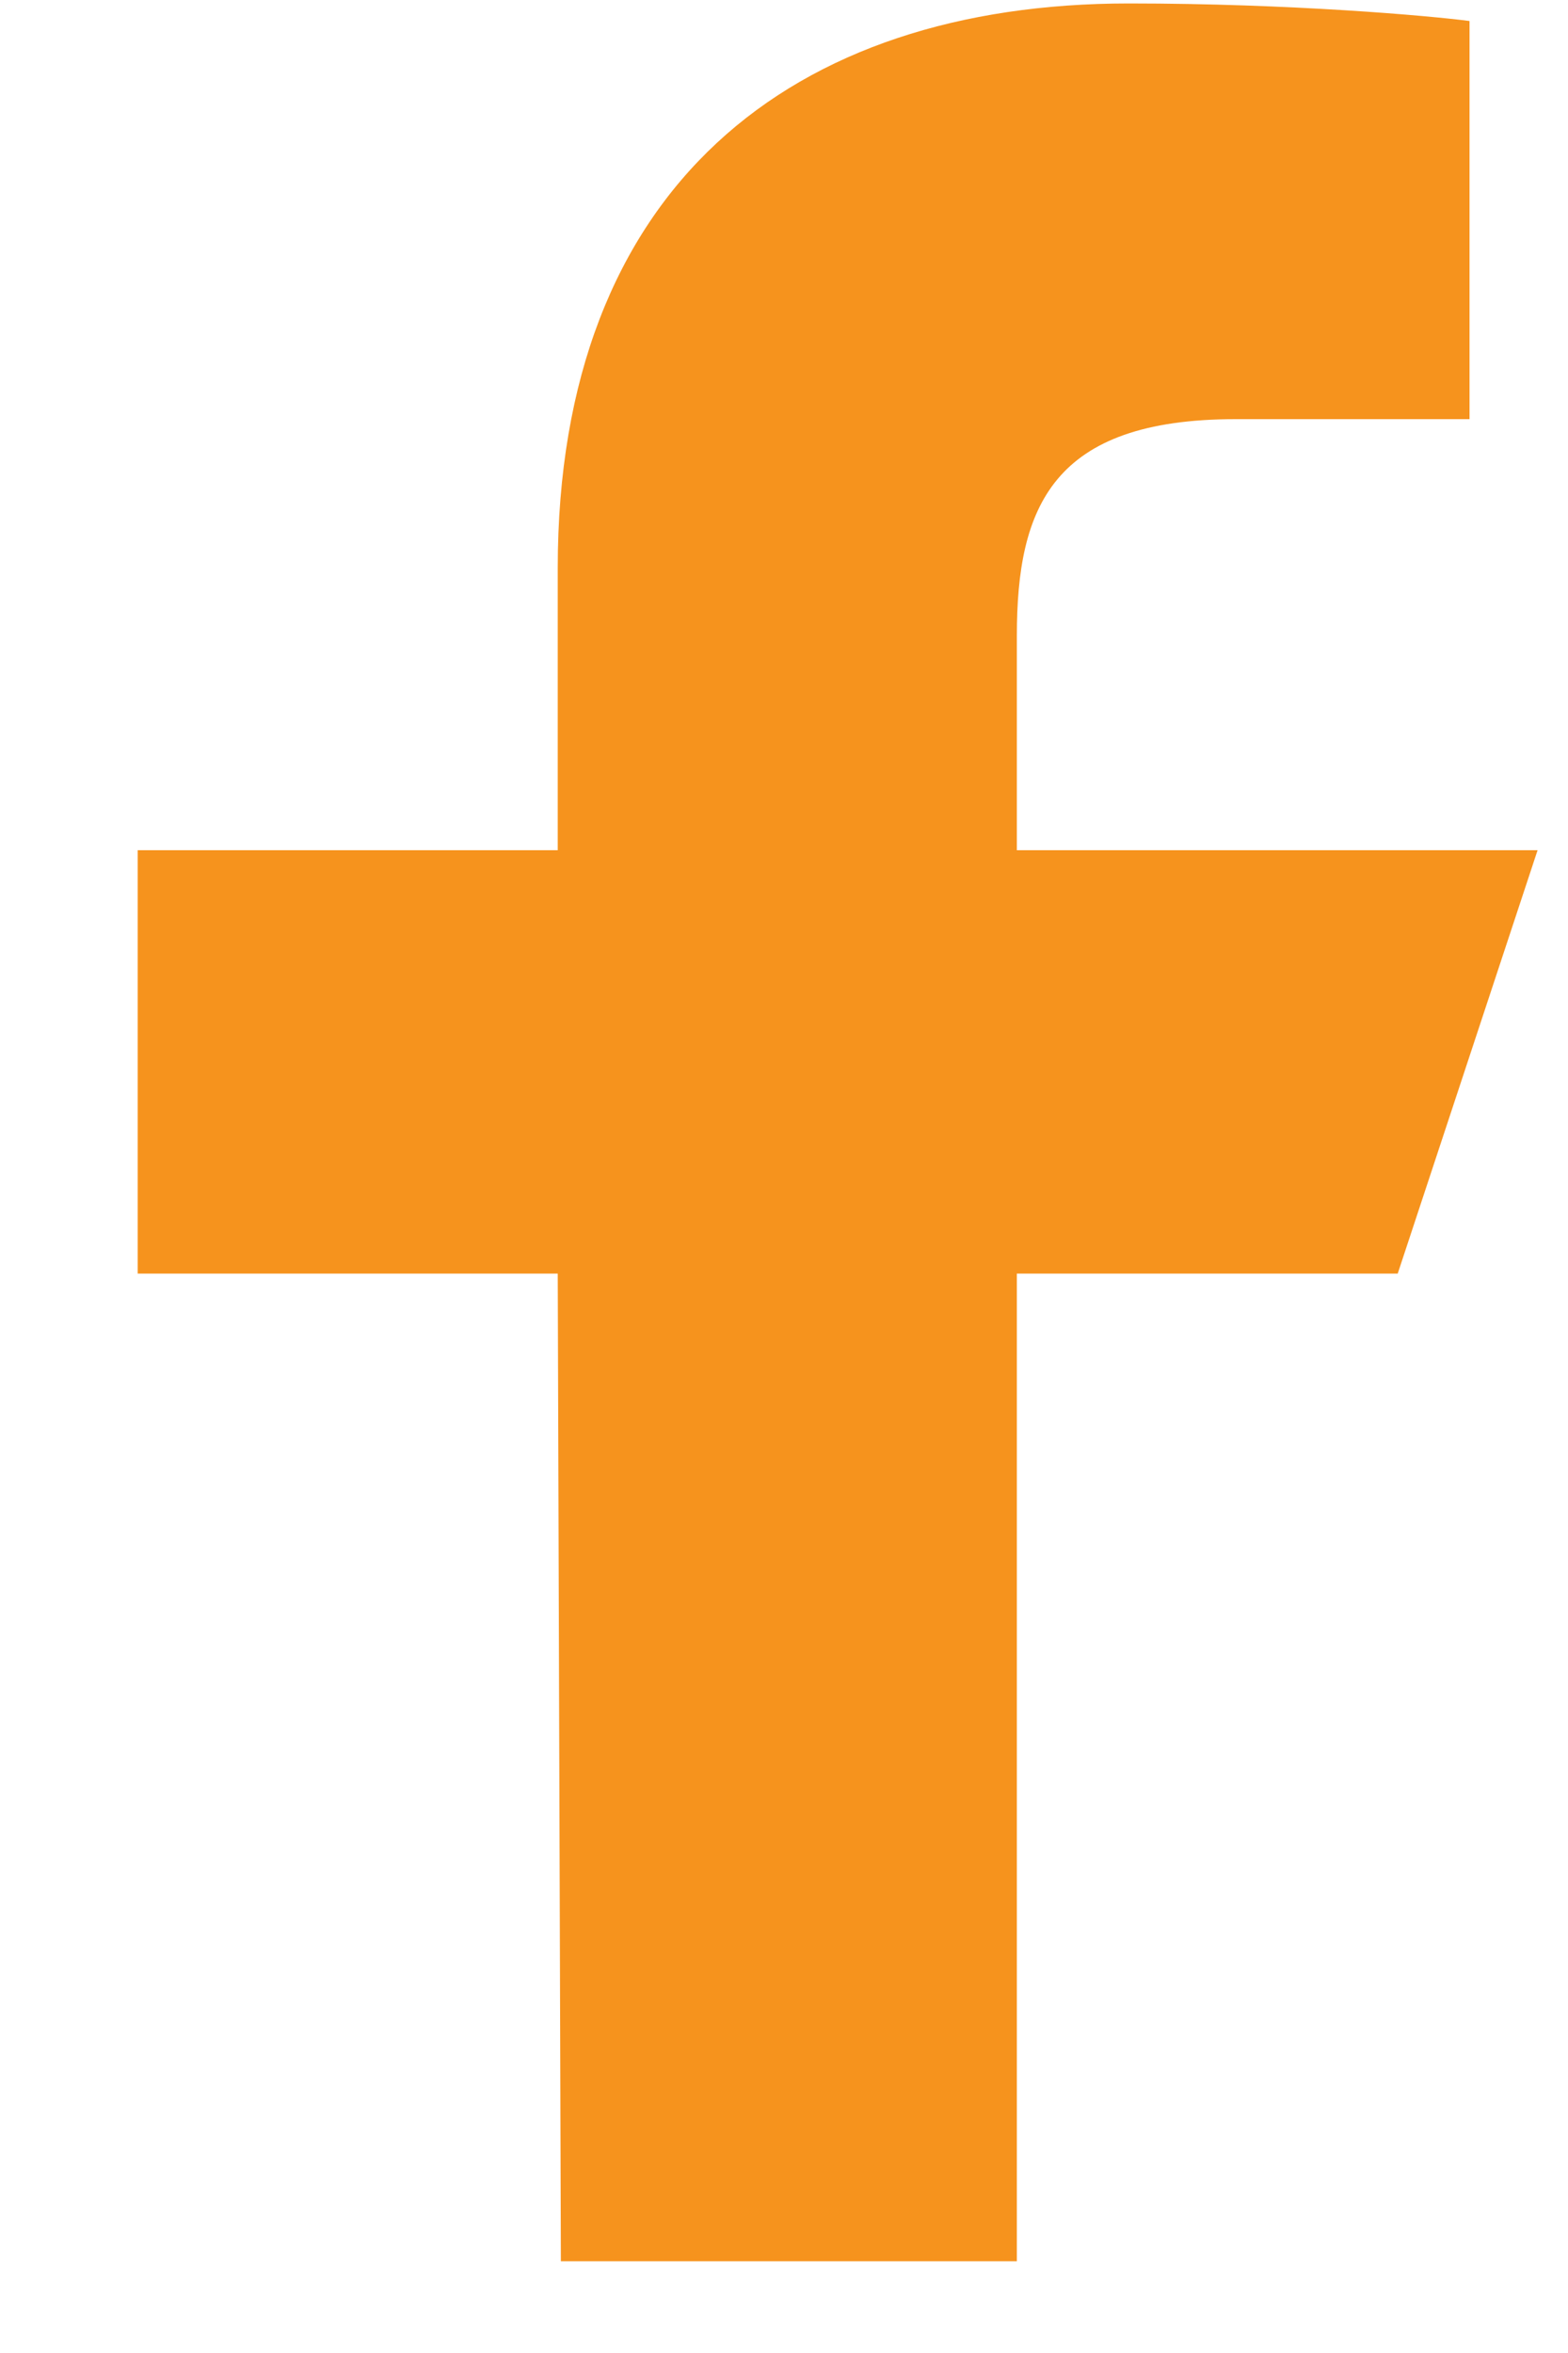 <svg width="10" height="15" viewBox="0 0 10 15" fill="none" xmlns="http://www.w3.org/2000/svg">
<path d="M3.577 14.415L3.557 8.119H0.878V5.42H3.557V3.621C3.557 1.193 5.049 0.022 7.199 0.022C8.229 0.022 9.114 0.1 9.372 0.134V2.672L7.881 2.672C6.711 2.672 6.485 3.232 6.485 4.054V5.42H9.806L8.914 8.119H6.485V14.415H3.577Z" fill="#F6931D"/>
</svg>
